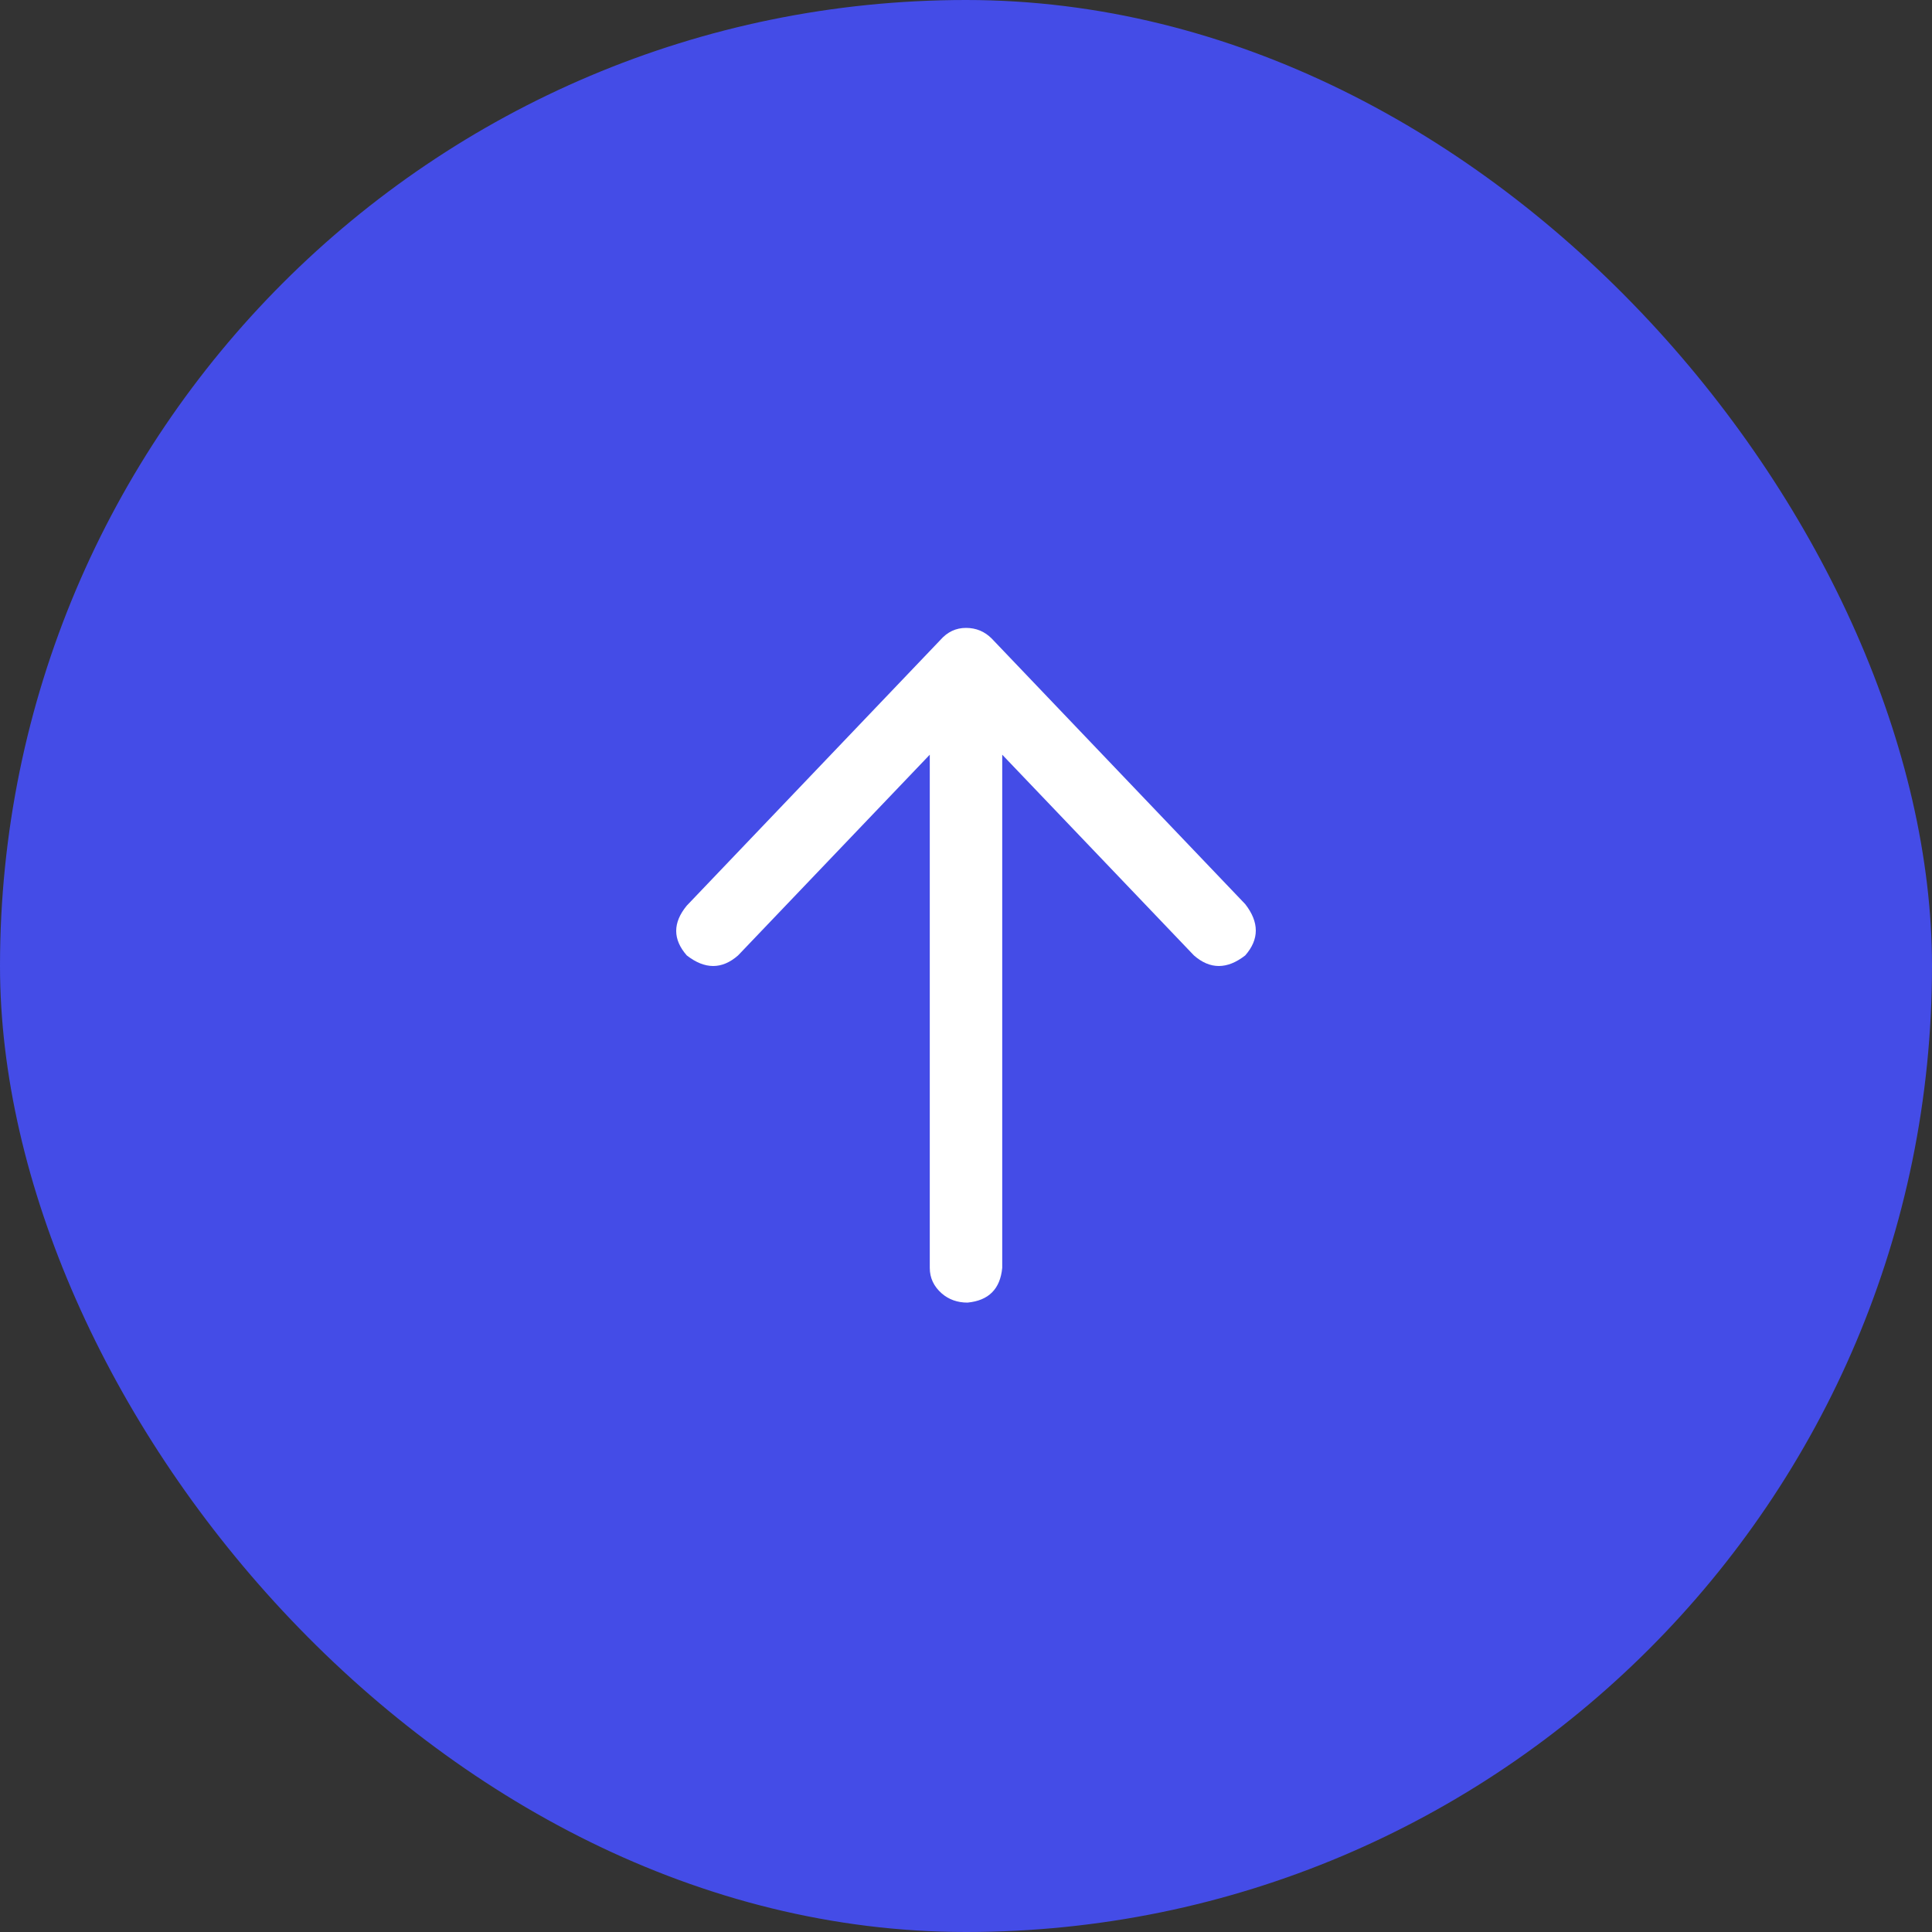 <svg xmlns="http://www.w3.org/2000/svg" fill="none" viewBox="0 0 40 40" height="40" width="40">
<rect x="0" y="0" width="40" height="40" fill="#333333" stroke="none"/>
<rect fill="#444CE7" rx="20" height="40" width="40"></rect>
<path fill="white" d="M14.219 18.75L19.469 13.25C19.615 13.083 19.792 13 20 13C20.208 13 20.385 13.073 20.531 13.219L25.781 18.719C26.073 19.094 26.073 19.448 25.781 19.781C25.406 20.073 25.052 20.073 24.719 19.781L20.75 15.625V26.25C20.708 26.688 20.469 26.927 20.031 26.969C19.823 26.969 19.646 26.906 19.5 26.781C19.333 26.635 19.25 26.458 19.25 26.25V15.625L15.281 19.781C14.948 20.073 14.594 20.073 14.219 19.781C13.927 19.448 13.927 19.104 14.219 18.75Z"></path>
</svg>
